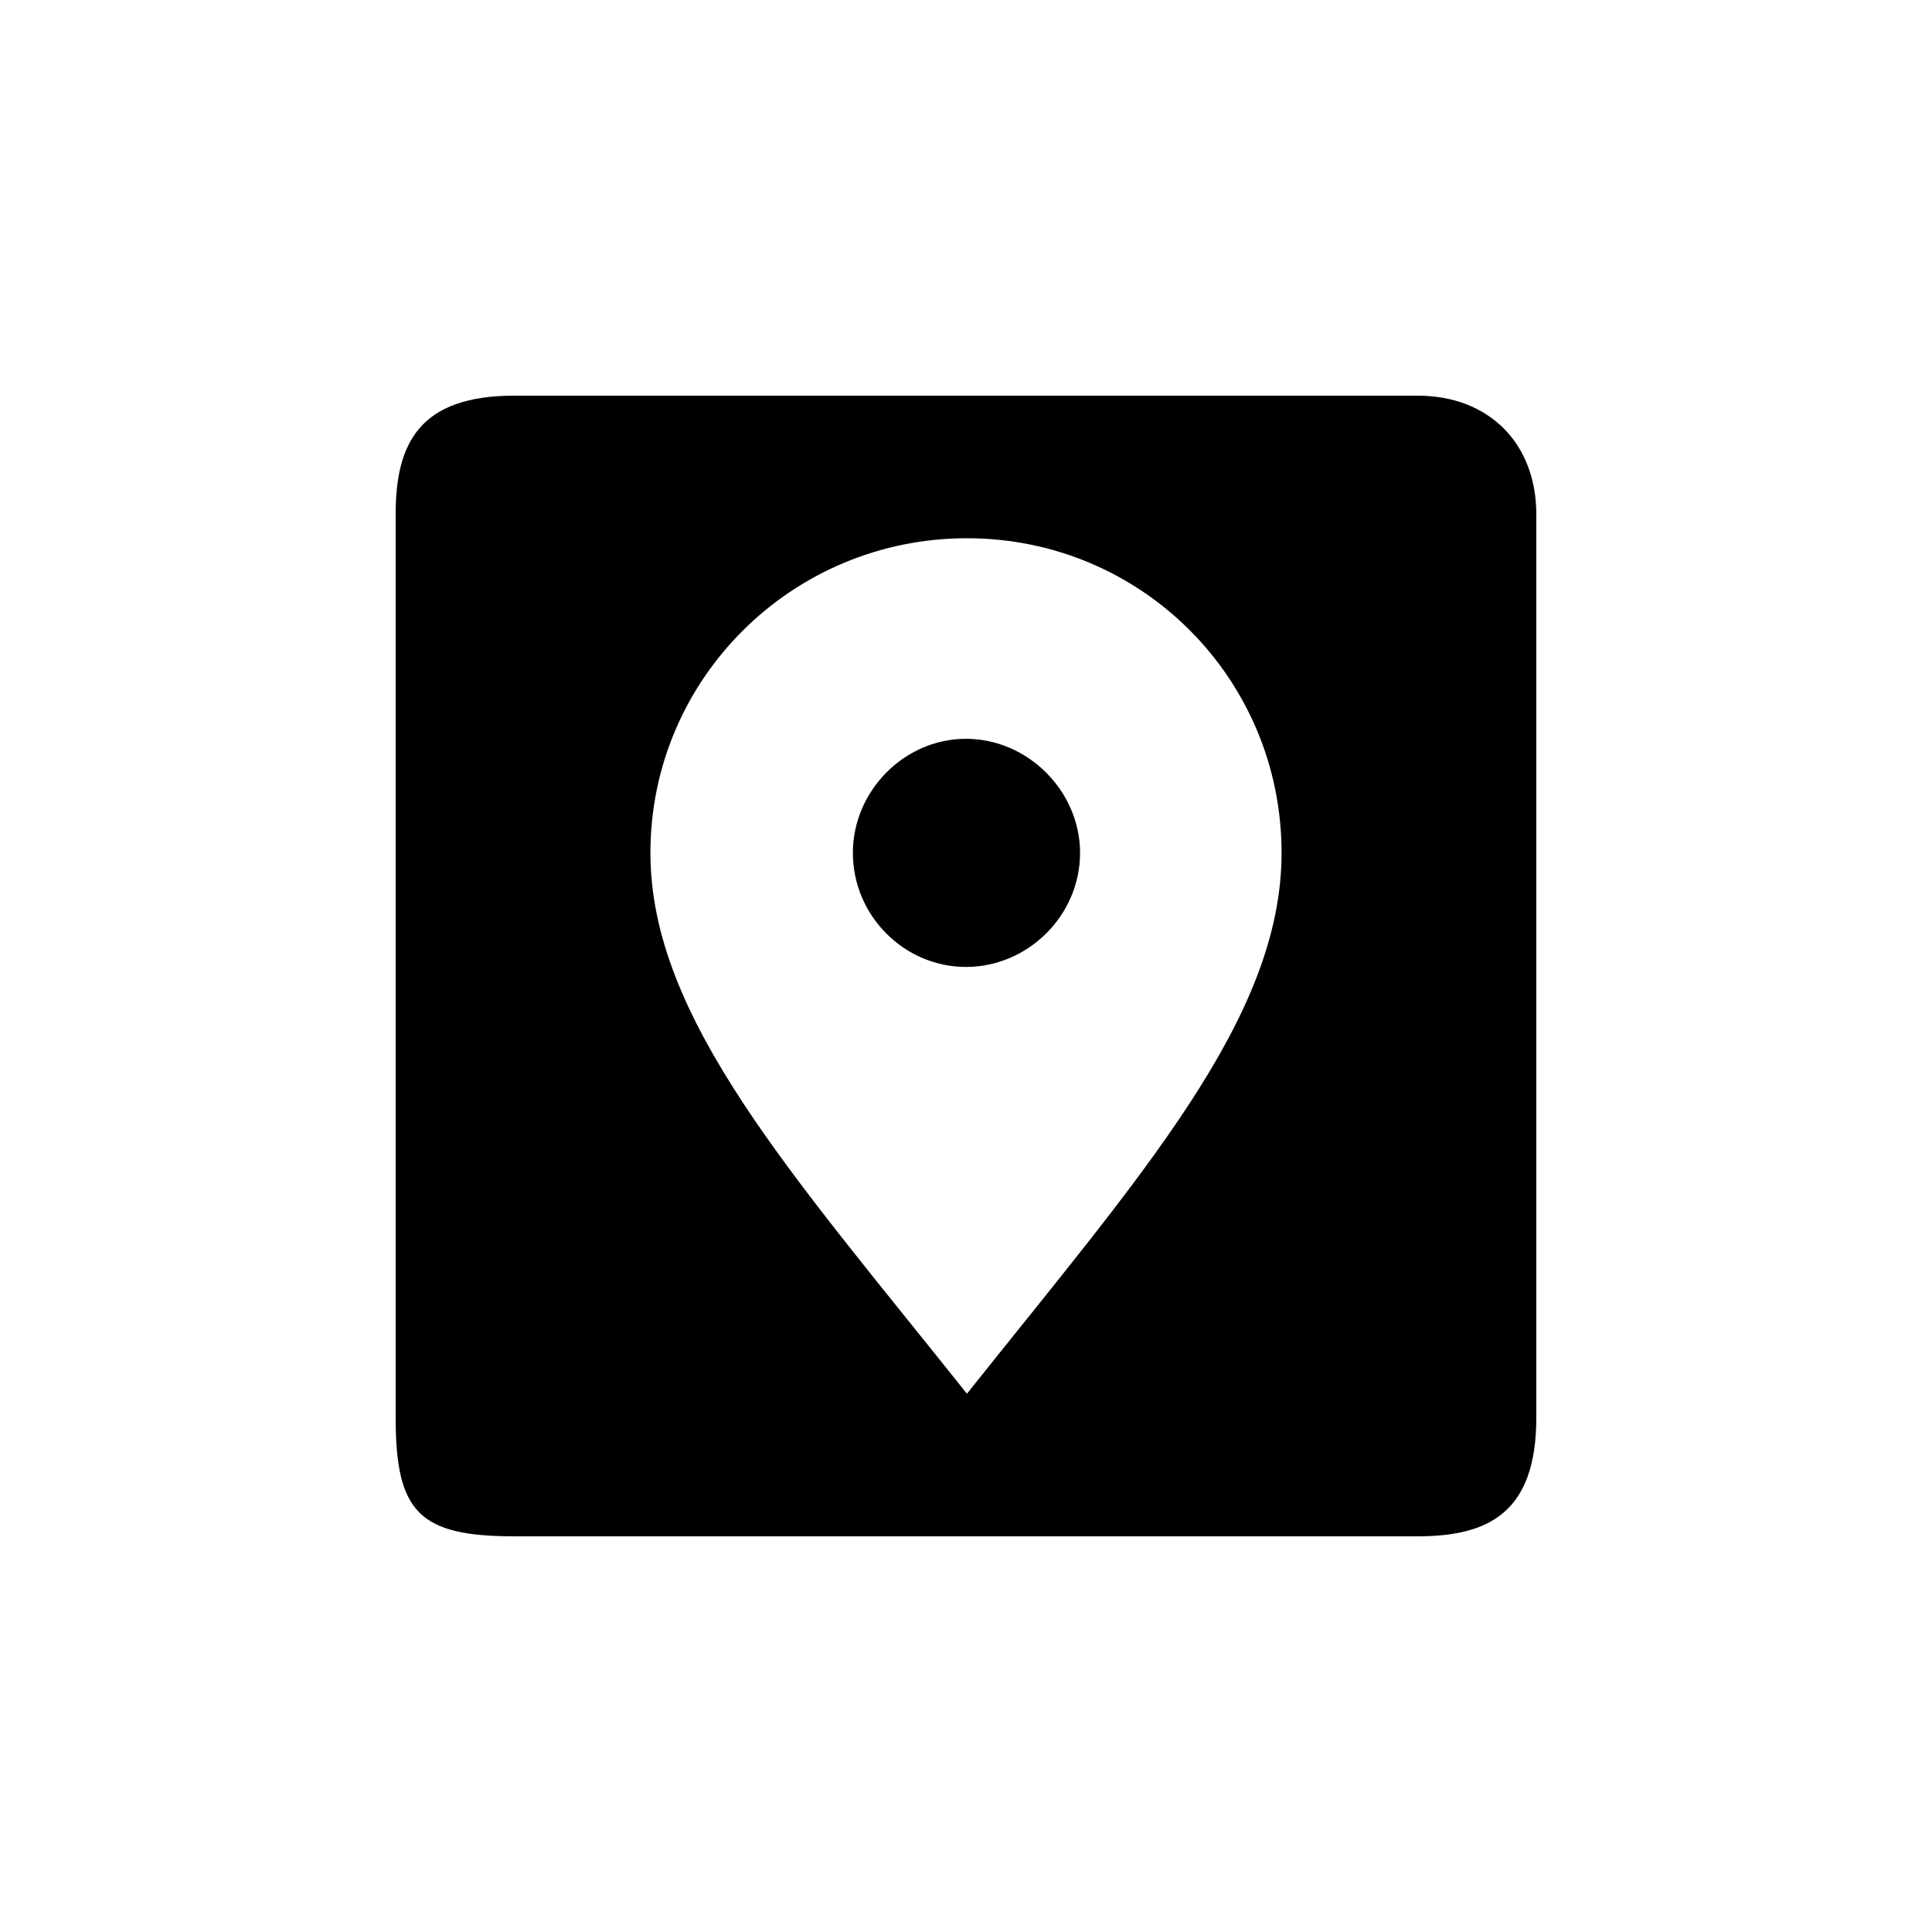 <?xml version="1.0" encoding="UTF-8"?>
<!-- Uploaded to: ICON Repo, www.iconrepo.com, Generator: ICON Repo Mixer Tools -->
<svg fill="#000000" width="800px" height="800px" version="1.1" viewBox="144 144 512 512" xmlns="http://www.w3.org/2000/svg">
 <path d="m280.34 551.14c-25.191 0-31.488-6.297-31.488-31.488v-239.31c0-18.895 6.297-31.488 31.488-31.488h239.31c18.895 0 31.488 12.594 31.488 31.488v239.31c0 25.191-12.594 31.488-31.488 31.488zm203.29-181.12c0-46.098-37.031-83.379-83.379-83.379-46.352 0-83.883 37.281-83.883 83.379 0 43.832 37.535 85.145 83.883 143.33 46.352-58.191 83.379-99.504 83.379-143.33zm-113.61 0c0-16.375 13.602-30.23 29.977-30.23s30.23 13.855 30.23 30.23c0 16.625-13.855 30.23-30.23 30.23s-29.977-13.602-29.977-30.23z"/>
</svg>